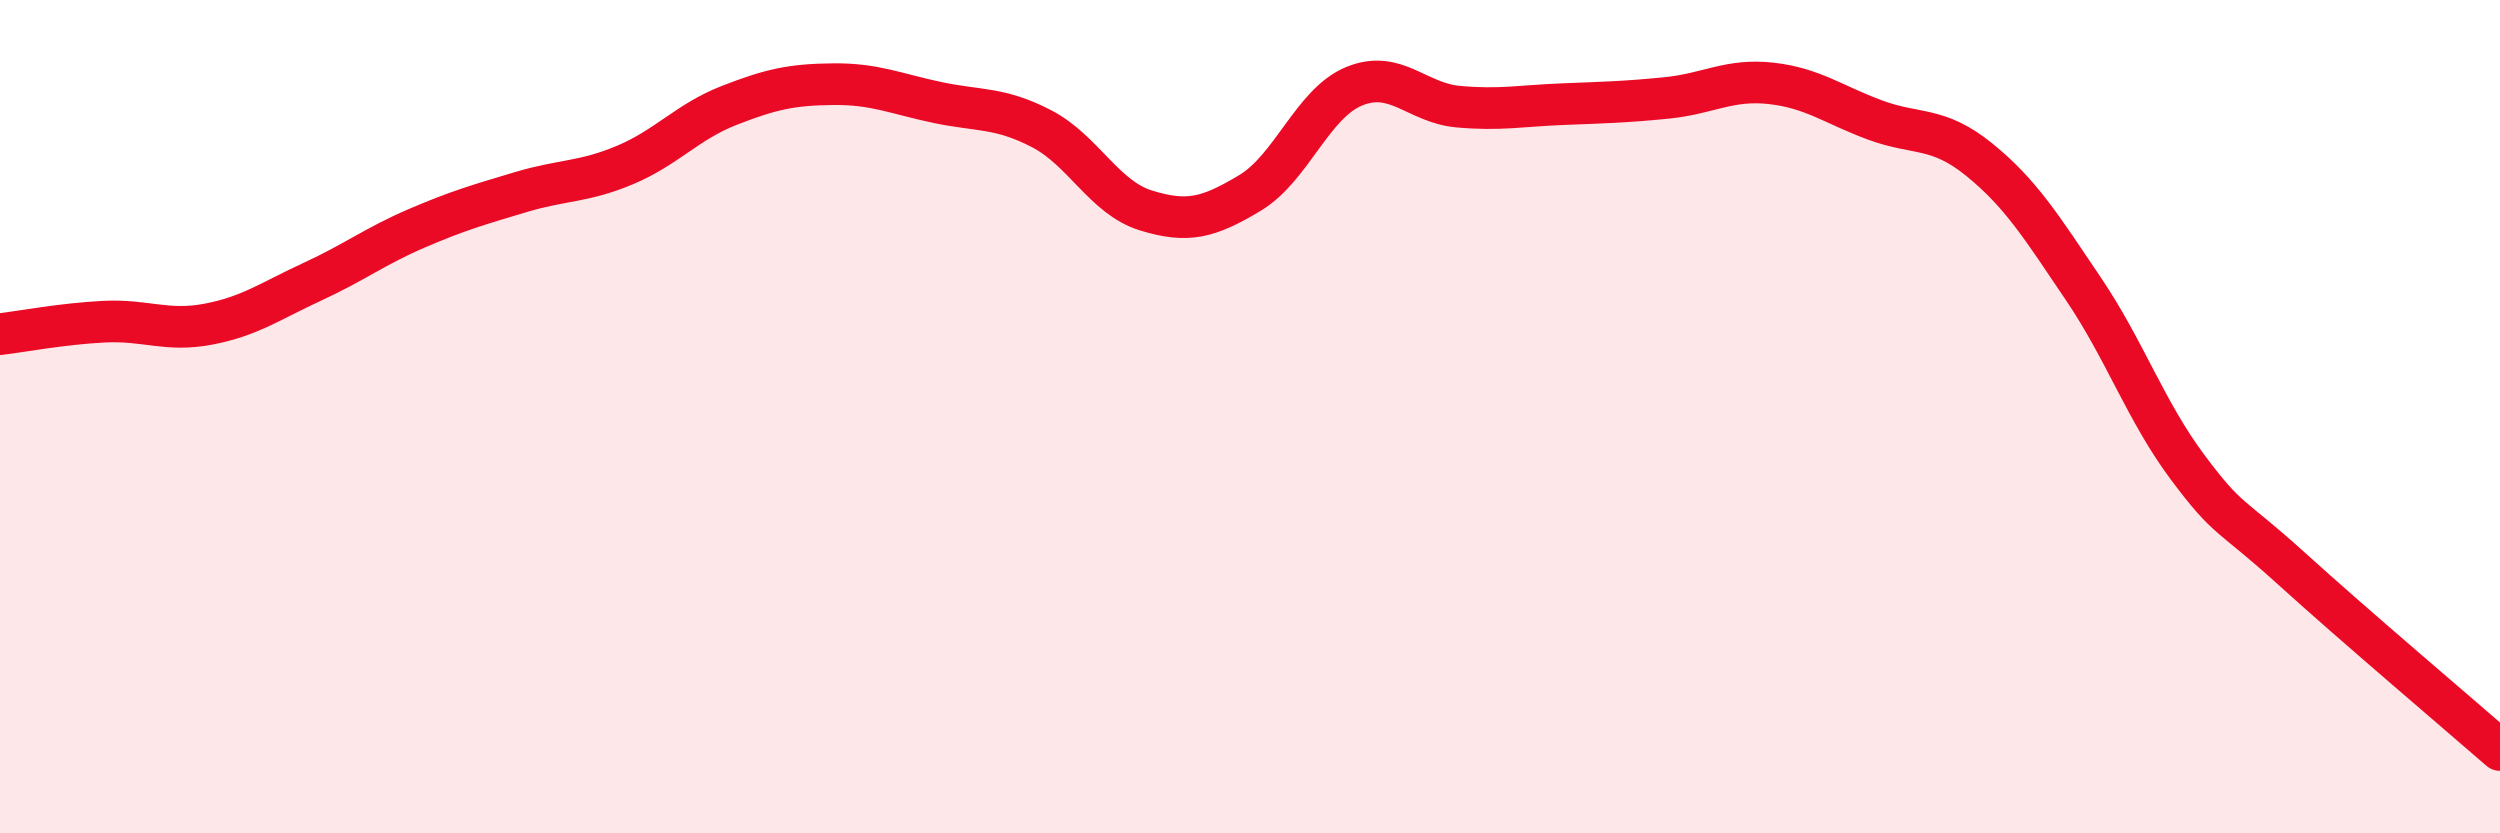 
    <svg width="60" height="20" viewBox="0 0 60 20" xmlns="http://www.w3.org/2000/svg">
      <path
        d="M 0,8.02 C 0.5,7.96 1.5,7.77 2.5,7.72 C 3.5,7.67 4,7.97 5,7.78 C 6,7.59 6.5,7.22 7.5,6.76 C 8.5,6.3 9,5.91 10,5.48 C 11,5.05 11.5,4.91 12.5,4.61 C 13.5,4.31 14,4.38 15,3.96 C 16,3.54 16.5,2.92 17.5,2.53 C 18.5,2.14 19,2.03 20,2.02 C 21,2.01 21.5,2.25 22.5,2.46 C 23.5,2.67 24,2.57 25,3.09 C 26,3.61 26.5,4.74 27.5,5.05 C 28.5,5.36 29,5.23 30,4.63 C 31,4.03 31.5,2.48 32.5,2.07 C 33.5,1.66 34,2.47 35,2.56 C 36,2.65 36.5,2.54 37.5,2.5 C 38.5,2.46 39,2.45 40,2.35 C 41,2.25 41.5,1.89 42.5,2 C 43.5,2.11 44,2.51 45,2.88 C 46,3.25 46.5,3.02 47.5,3.83 C 48.5,4.64 49,5.45 50,6.93 C 51,8.41 51.5,9.87 52.5,11.21 C 53.5,12.55 53.5,12.29 55,13.65 C 56.5,15.01 59,17.13 60,18L60 20L0 20Z"
        fill="#EB0A25"
        opacity="0.1"
        stroke-linecap="round"
        stroke-linejoin="round"
      />
      <path
        d="M 0,8.02 C 0.5,7.96 1.5,7.77 2.5,7.72 C 3.5,7.67 4,7.97 5,7.78 C 6,7.59 6.5,7.22 7.5,6.76 C 8.5,6.3 9,5.91 10,5.48 C 11,5.05 11.5,4.91 12.5,4.61 C 13.5,4.31 14,4.38 15,3.96 C 16,3.54 16.5,2.92 17.5,2.53 C 18.5,2.14 19,2.03 20,2.02 C 21,2.01 21.5,2.25 22.5,2.46 C 23.5,2.67 24,2.57 25,3.09 C 26,3.61 26.5,4.74 27.5,5.05 C 28.5,5.36 29,5.23 30,4.63 C 31,4.03 31.5,2.48 32.5,2.07 C 33.5,1.66 34,2.47 35,2.56 C 36,2.65 36.5,2.54 37.5,2.5 C 38.5,2.46 39,2.45 40,2.35 C 41,2.25 41.5,1.89 42.5,2 C 43.5,2.11 44,2.51 45,2.88 C 46,3.25 46.5,3.02 47.5,3.83 C 48.5,4.64 49,5.45 50,6.93 C 51,8.41 51.5,9.87 52.5,11.21 C 53.5,12.55 53.5,12.29 55,13.65 C 56.5,15.01 59,17.13 60,18"
        stroke="#EB0A25"
        stroke-width="1"
        fill="none"
        stroke-linecap="round"
        stroke-linejoin="round"
      />
    </svg>
  